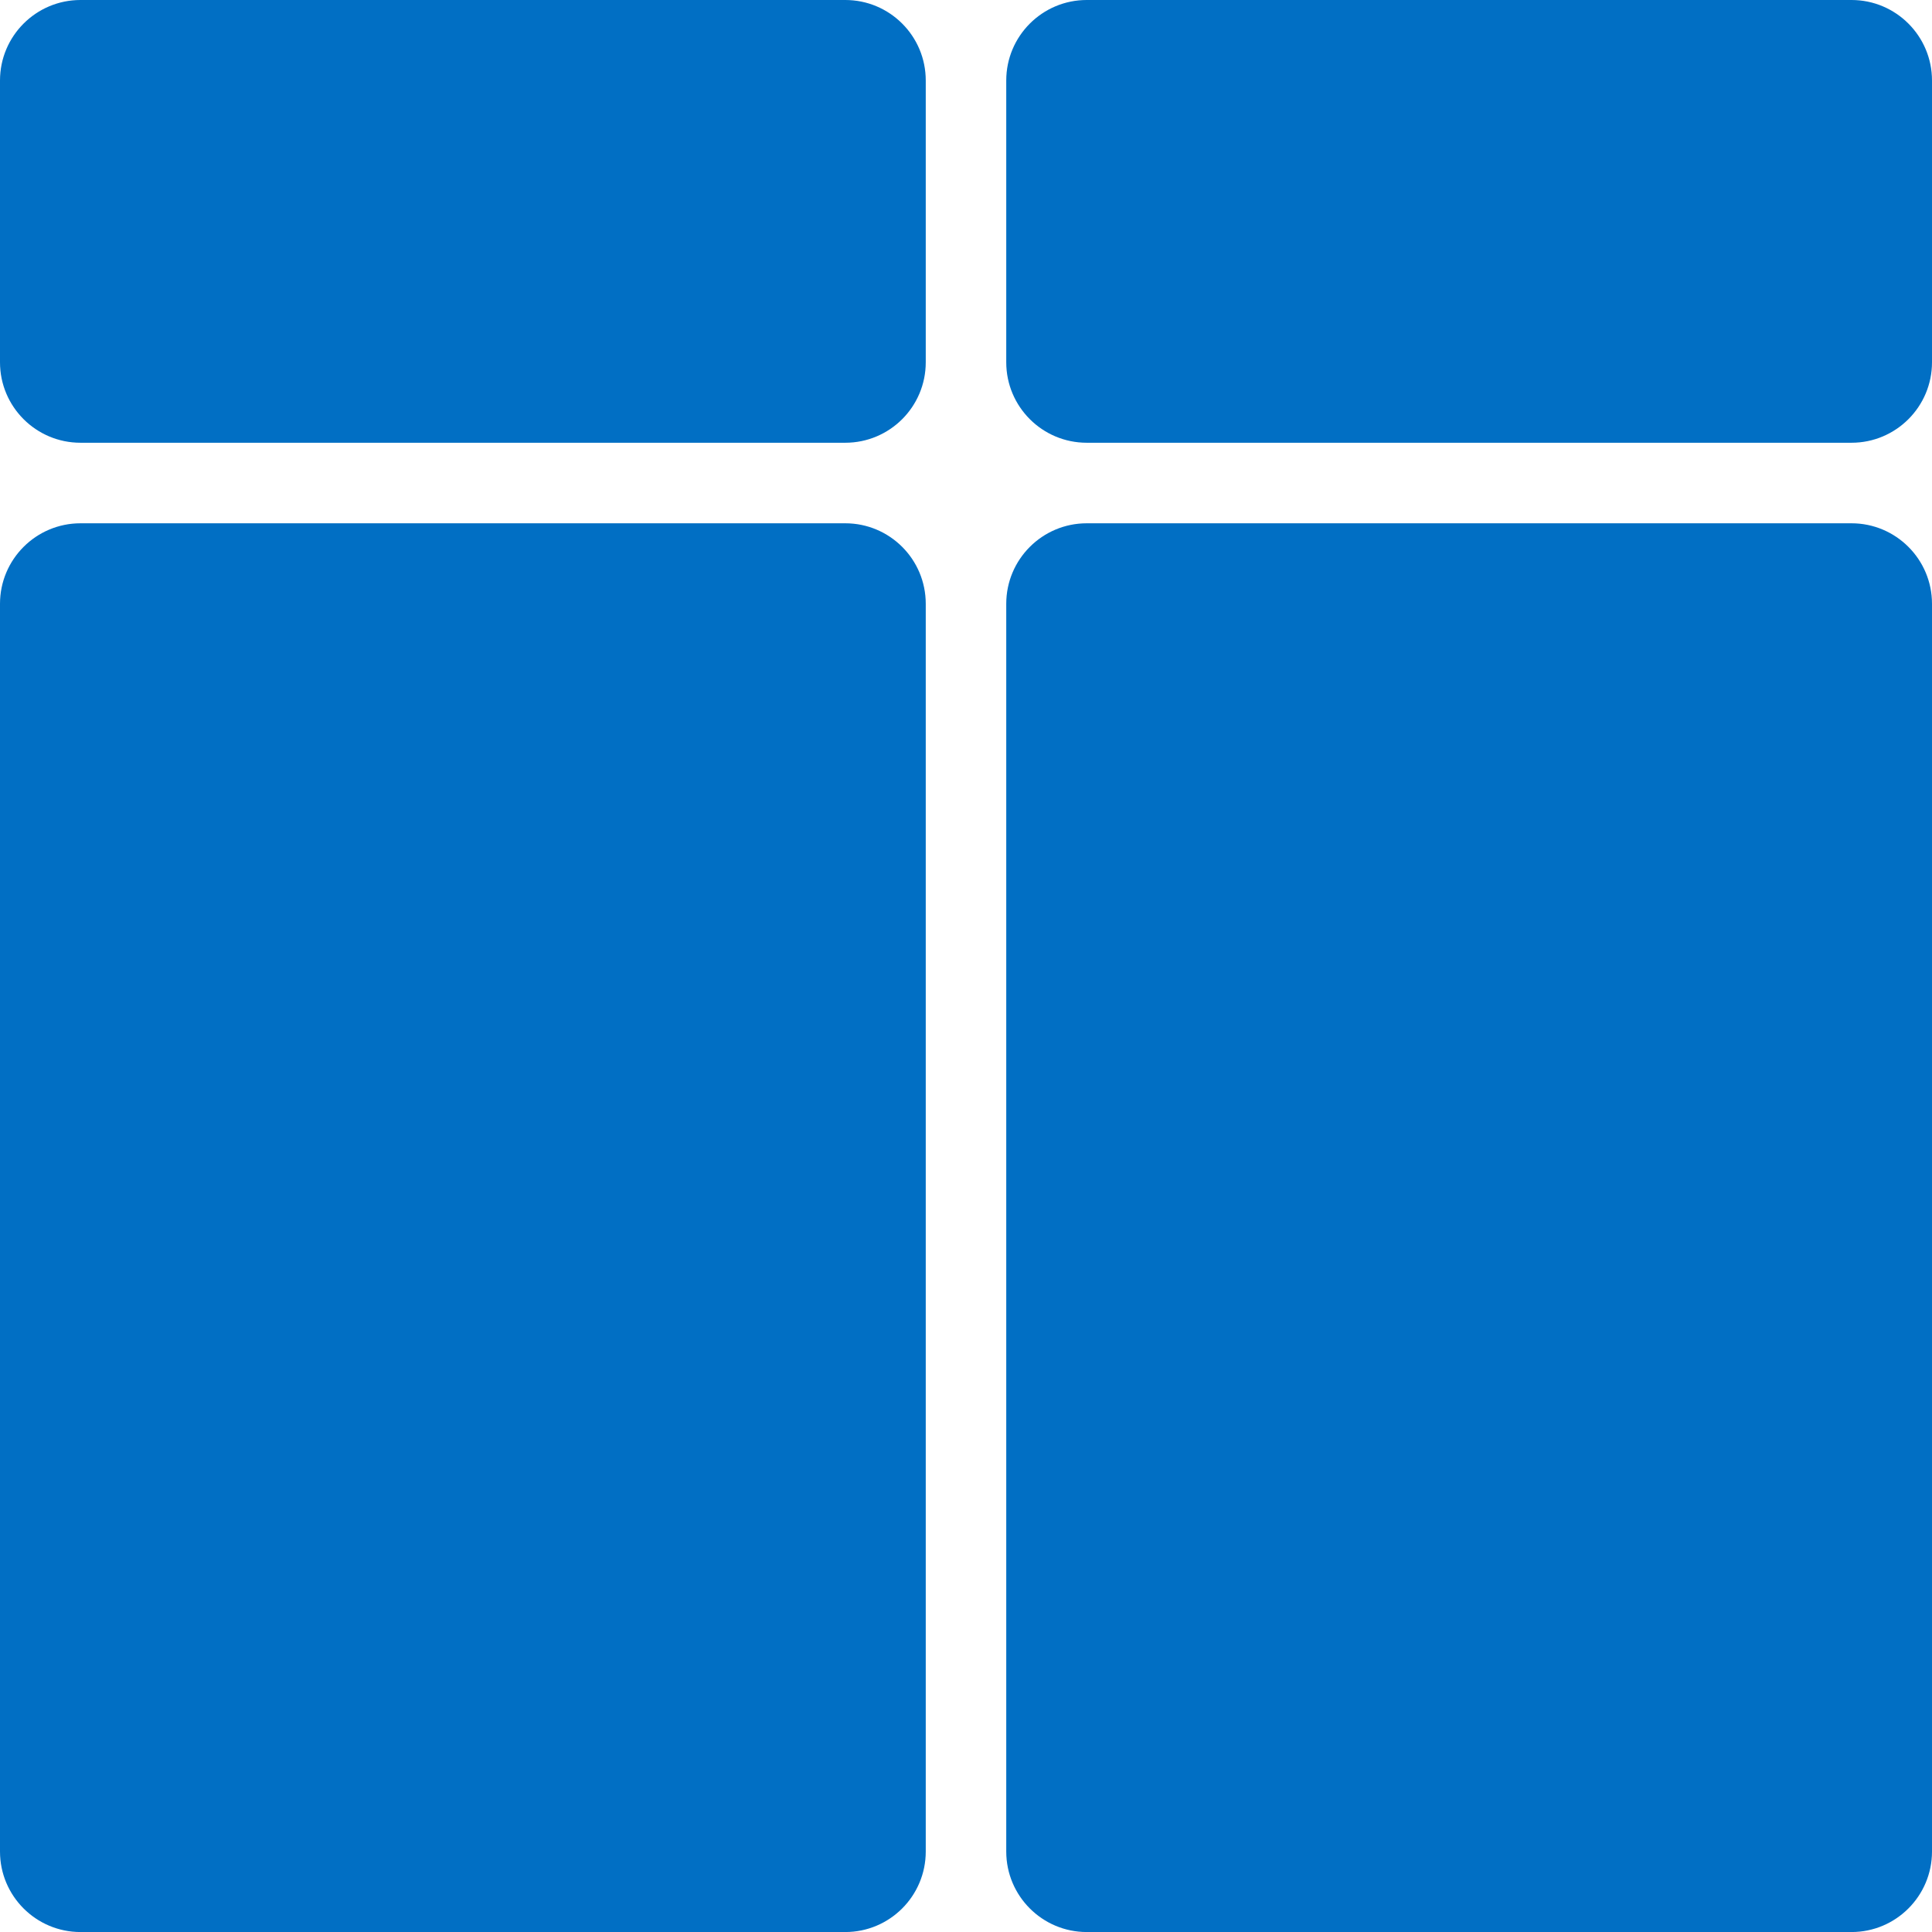 <svg xmlns="http://www.w3.org/2000/svg" class="meta-icon-container" width="30" height="30" viewBox="0 0 48 48"><path class="meta-icon" fill="#016fc4" d="M21 48.001h-19c-1.104 0-2-.896-2-2v-31c0-1.104.896-2 2-2h19c1.106 0 2 .896 2 2v31c0 1.104-.895 2-2 2zm0-37.001h-19c-1.104 0-2-.895-2-1.999v-7.001c0-1.104.896-2 2-2h19c1.106 0 2 .896 2 2v7.001c0 1.104-.895 1.999-2 1.999zm25 37.001h-19c-1.104 0-2-.896-2-2v-31c0-1.104.896-2 2-2h19c1.104 0 2 .896 2 2v31c0 1.104-.896 2-2 2zm0-37.001h-19c-1.104 0-2-.895-2-1.999v-7.001c0-1.104.896-2 2-2h19c1.104 0 2 .896 2 2v7.001c0 1.104-.896 1.999-2 1.999z"/></svg>